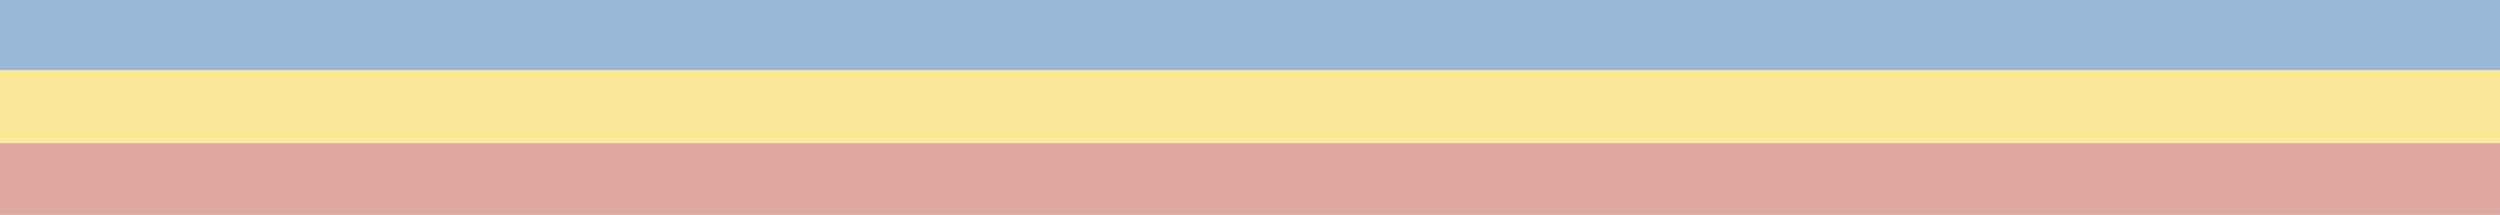 <svg id="e412934a-dd5e-468e-abb5-f8275e1ef9b0" data-name="Слой 1" xmlns="http://www.w3.org/2000/svg" viewBox="0 0 1920 165">
  <defs>
    <style>
      .f5542ef8-56e2-44f1-a755-1627b8cd5f89 {
        fill: #004e9b;
      }

      .acc5ae09-1759-4ddf-afb1-135f87a4a270, .ec593827-43dd-4345-92b1-864f025d8cf8, .f5542ef8-56e2-44f1-a755-1627b8cd5f89 {
        opacity: 0.4;
      }

      .ec593827-43dd-4345-92b1-864f025d8cf8 {
        fill: #f7c500;
      }

      .acc5ae09-1759-4ddf-afb1-135f87a4a270 {
        fill: #b52315;
      }
    </style>
  </defs>
  <rect class="f5542ef8-56e2-44f1-a755-1627b8cd5f89" y="-2" width="1920" height="56"/>
  <rect class="ec593827-43dd-4345-92b1-864f025d8cf8" y="54" width="1920" height="56"/>
  <rect class="acc5ae09-1759-4ddf-afb1-135f87a4a270" y="110" width="1920" height="56"/>
</svg>
